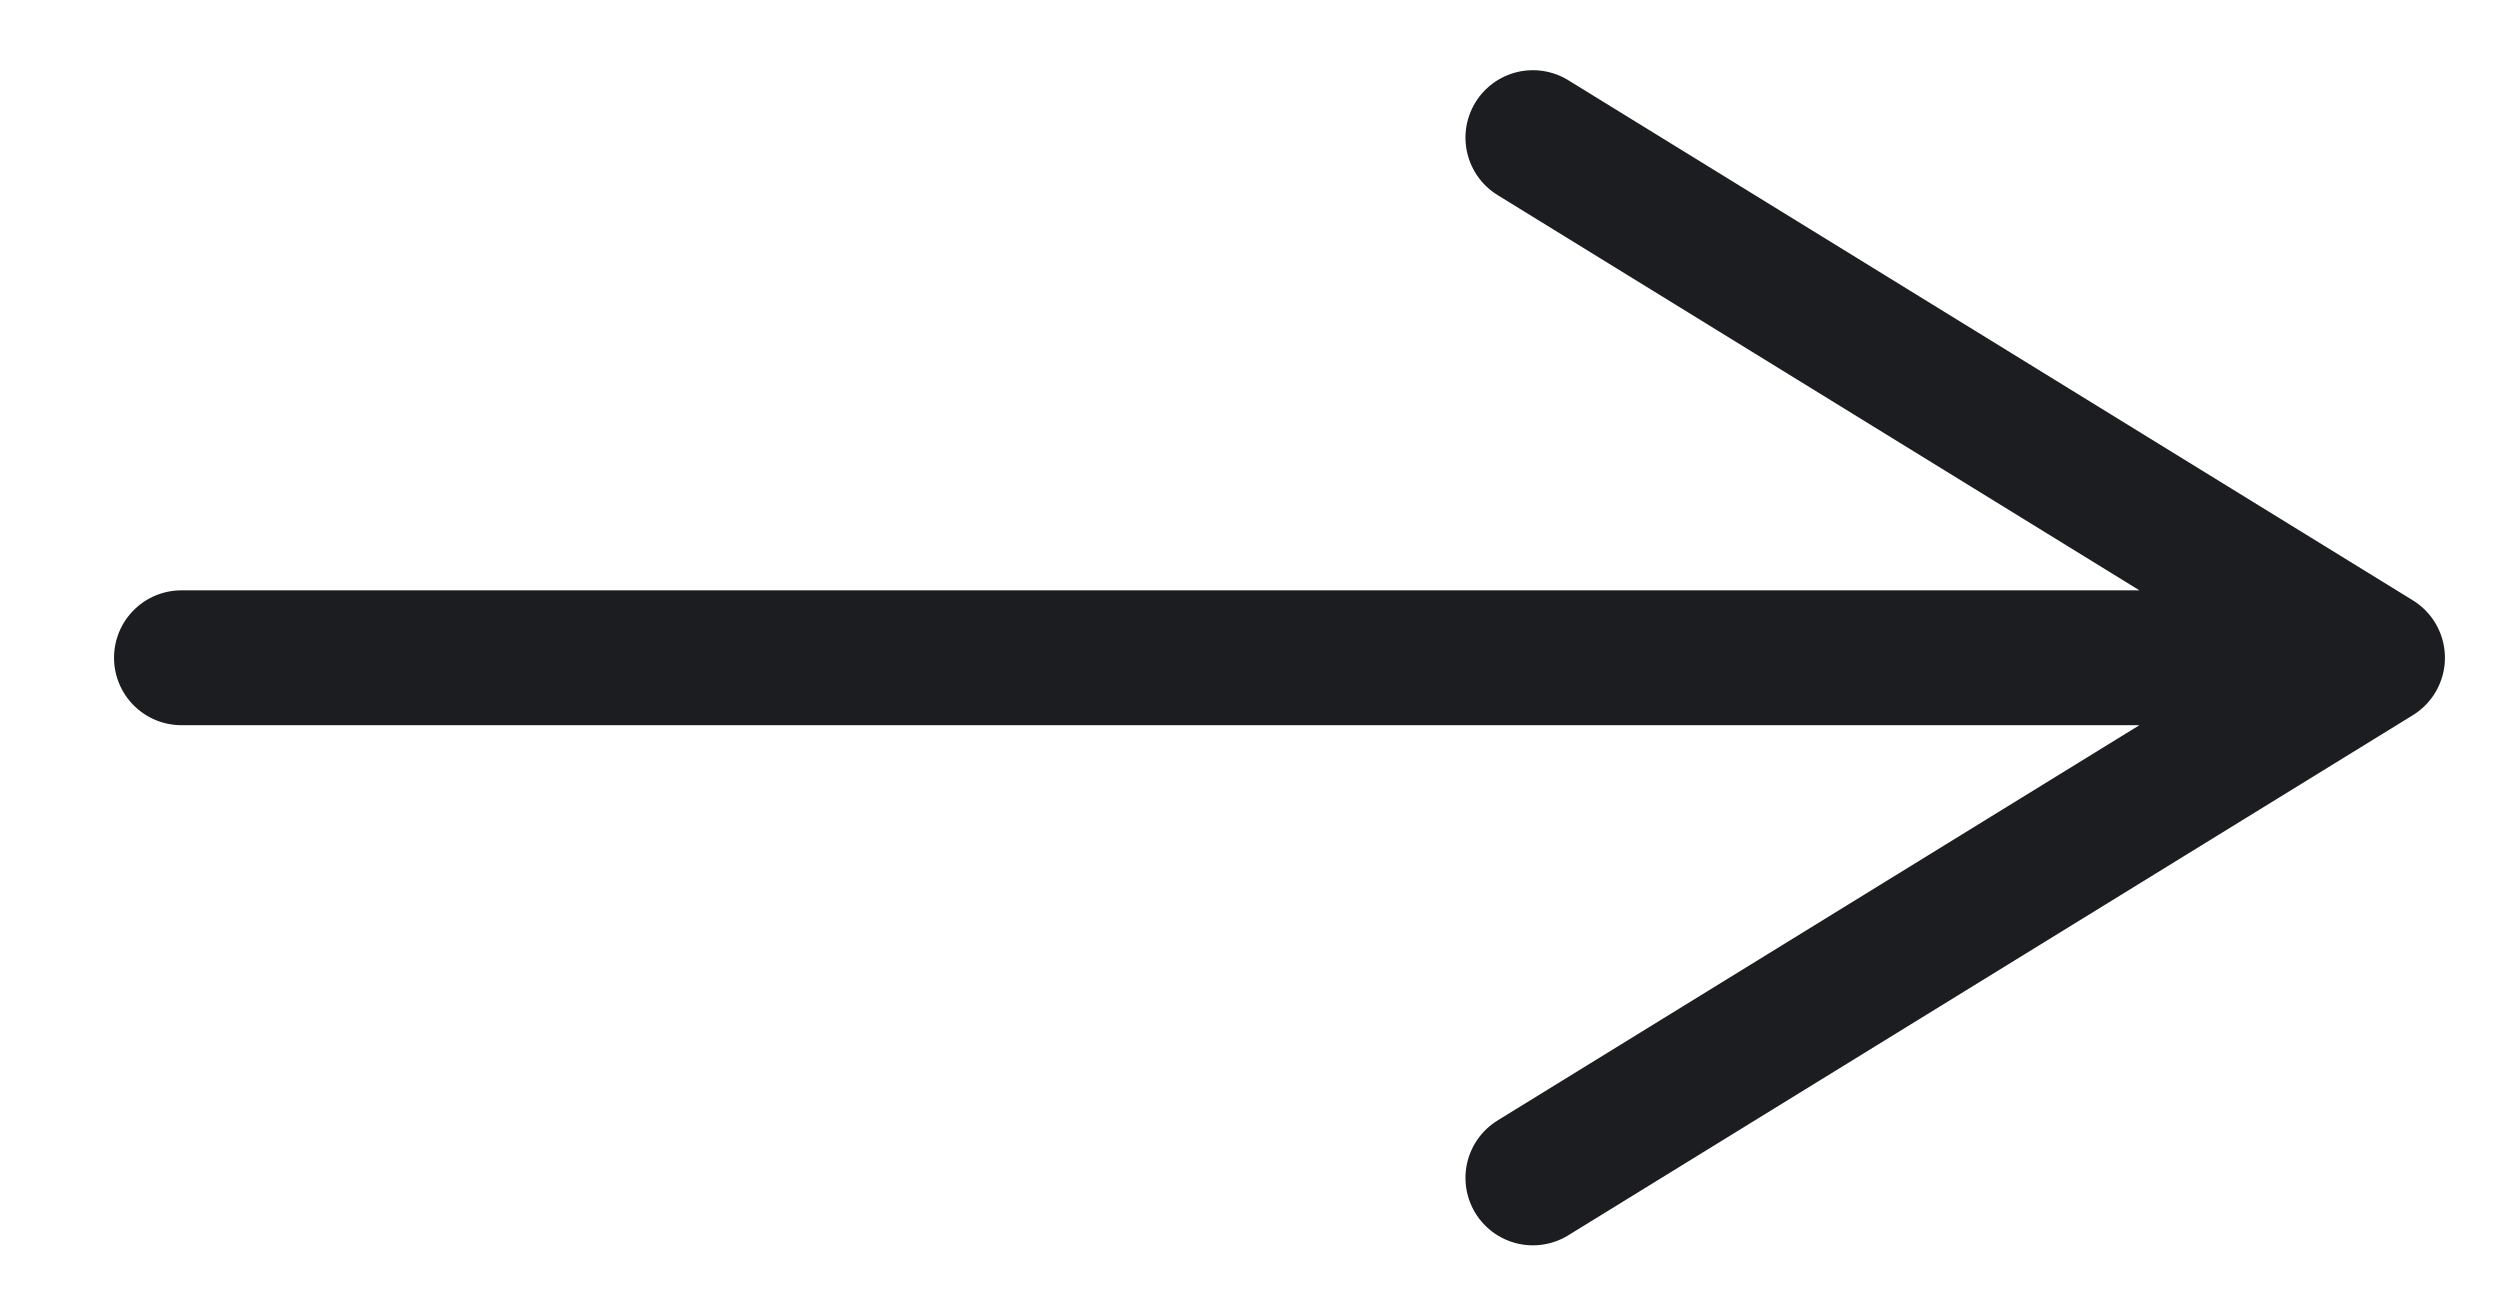 <?xml version="1.0" encoding="UTF-8"?> <svg xmlns="http://www.w3.org/2000/svg" width="19" height="10" viewBox="0 0 19 10" fill="none"><path d="M1.379 4.999L18.069 4.999M18.069 4.999L11.65 8.952M18.069 4.999L11.65 1.046" stroke="#1C1D21" stroke-width="1.025" stroke-linecap="round" stroke-linejoin="round"></path></svg> 